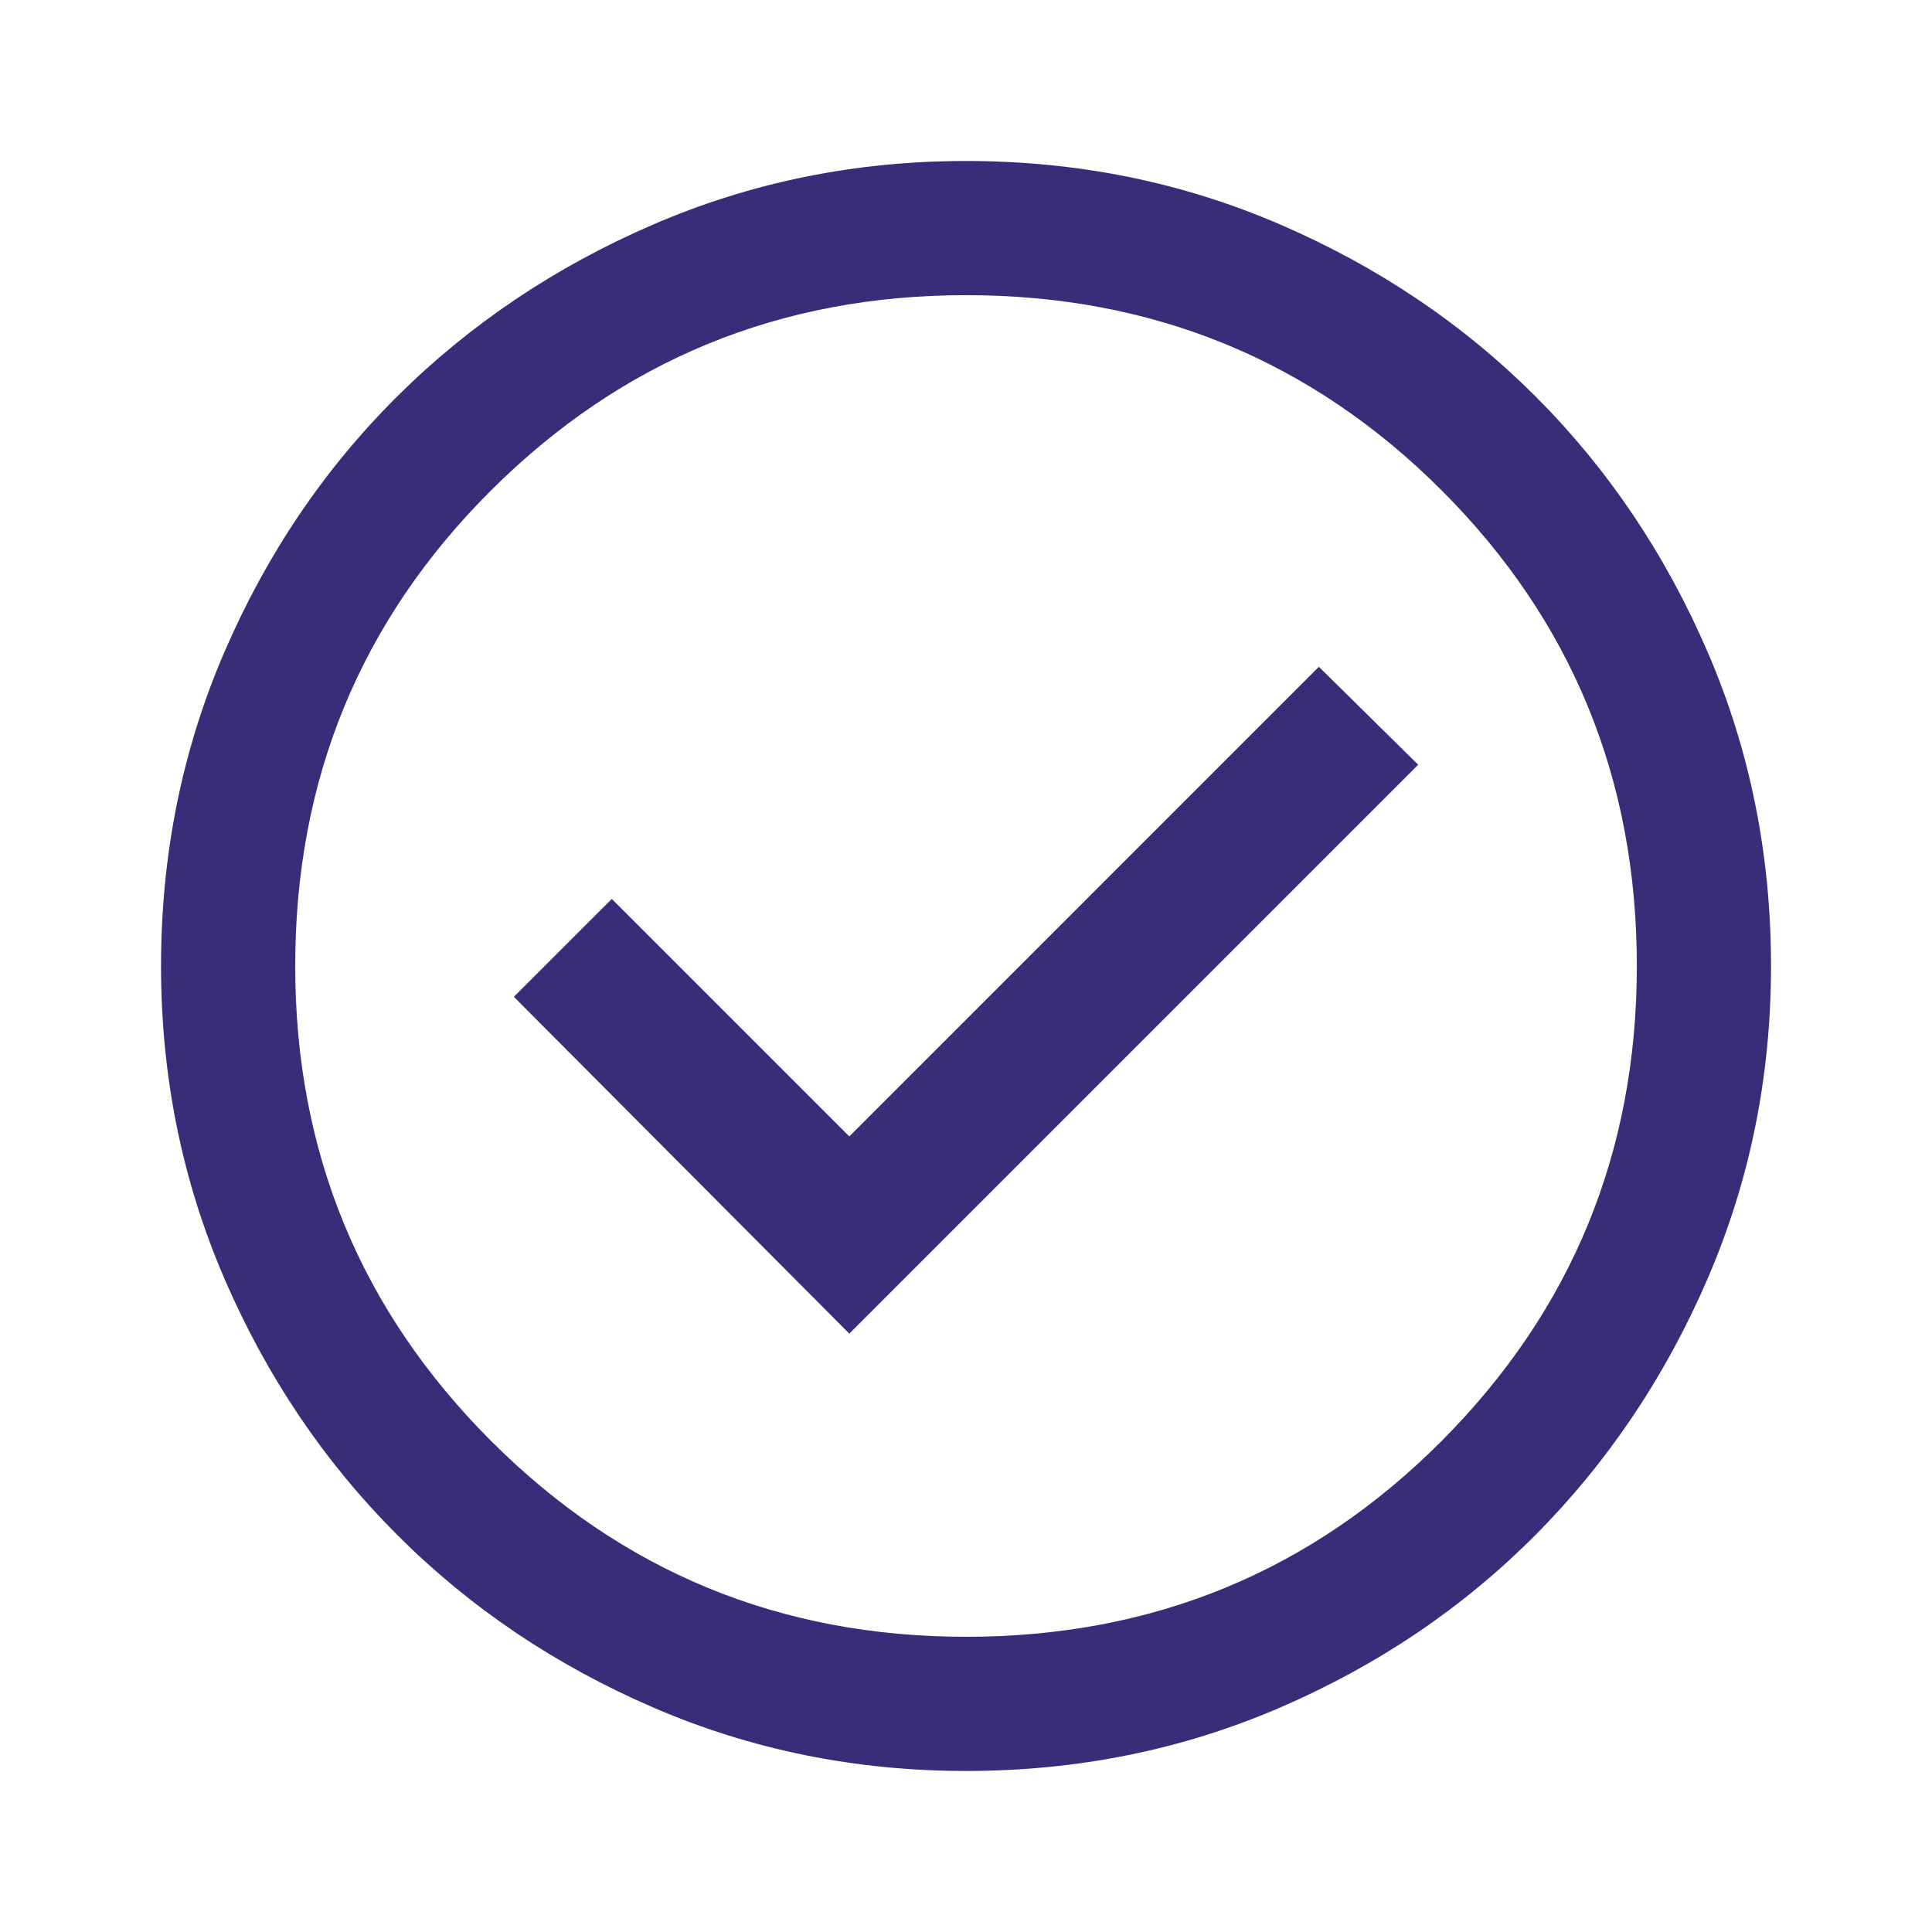 <svg width="40" height="40" viewBox="0 0 40 40" fill="none" xmlns="http://www.w3.org/2000/svg">
<mask id="mask0_276_1156" style="mask-type:alpha" maskUnits="userSpaceOnUse" x="0" y="0" width="40" height="40">
<rect width="40" height="40" fill="#D9D9D9"/>
</mask>
<g mask="url(#mask0_276_1156)">
<path d="M17.584 27.611L29.362 15.833L27.306 13.805L17.584 23.528L12.667 18.611L10.639 20.638L17.584 27.611ZM20.001 36.666C17.714 36.666 15.556 36.229 13.529 35.354C11.501 34.479 9.732 33.287 8.223 31.778C6.714 30.268 5.521 28.5 4.646 26.472C3.771 24.444 3.334 22.287 3.334 20C3.334 17.694 3.771 15.527 4.646 13.5C5.521 11.472 6.714 9.708 8.223 8.208C9.732 6.708 11.501 5.521 13.529 4.646C15.556 3.771 17.714 3.333 20.001 3.333C22.306 3.333 24.473 3.771 26.501 4.646C28.528 5.521 30.292 6.708 31.792 8.208C33.292 9.708 34.48 11.472 35.355 13.5C36.23 15.527 36.667 17.694 36.667 20C36.667 22.287 36.23 24.444 35.355 26.472C34.48 28.5 33.292 30.268 31.792 31.778C30.292 33.287 28.528 34.479 26.501 35.354C24.473 36.229 22.306 36.666 20.001 36.666ZM20.001 33.888C23.871 33.888 27.153 32.537 29.848 29.833C32.542 27.129 33.889 23.852 33.889 20C33.889 16.129 32.542 12.847 29.848 10.153C27.153 7.458 23.871 6.111 20.001 6.111C16.149 6.111 12.871 7.458 10.167 10.153C7.464 12.847 6.112 16.129 6.112 20C6.112 23.852 7.464 27.129 10.167 29.833C12.871 32.537 16.149 33.888 20.001 33.888Z" fill="#392D79"/>
</g>
</svg>

